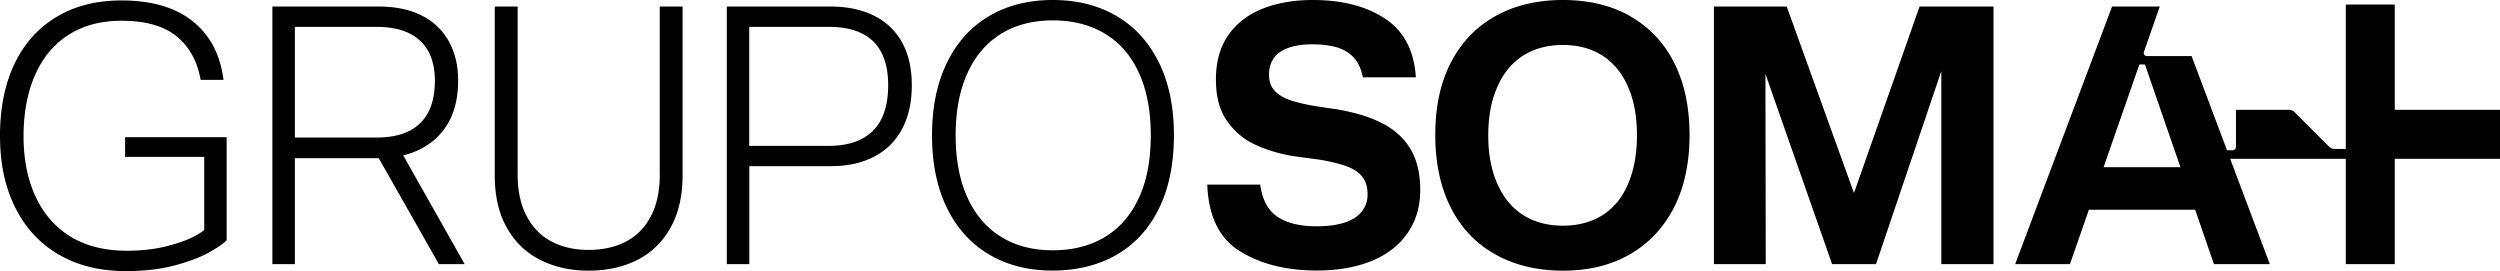<svg xmlns="http://www.w3.org/2000/svg" viewBox="0 0 332.34 36.04"><path d="M318.35 14.59V.6h-6.51v19.2h-1.49c-.27 0-.52-.11-.71-.29l-4.62-4.62a.99.99 0 0 0-.71-.29h-7.07v4.91c0 .26-.21.47-.47.47h-.72l-4.71-12.53h-5.96c-.28 0-.47-.27-.38-.54l2.11-6.04h-6.34l-12.88 34.24h7.28l2.52-7.23h14.13l2.49 7.23h7.43l-5.27-14h15.37v14h6.51v-14h13.99V14.6h-13.99Zm-38.71 7.64.68-1.95.13-.38 3.95-11.33h.74l4.72 13.66h-10.22Zm-263-1.38h10.51v9.72c-.33.29-.86.62-1.59.98-.9.45-2.1.86-3.62 1.23-1.51.37-3.22.55-5.12.55-2.89 0-5.36-.62-7.4-1.85-2.04-1.24-3.6-3.01-4.67-5.3-1.08-2.3-1.62-5-1.62-8.08s.52-5.83 1.54-8.15C5.7 7.63 7.19 5.86 9.13 4.62c1.95-1.24 4.28-1.86 7.02-1.86 3.22 0 5.67.7 7.36 2.1 1.69 1.4 2.74 3.32 3.16 5.76h3.04c-.42-3.35-1.78-5.94-4.08-7.79C23.33.99 20.17.06 16.15.06c-3.34 0-6.23.73-8.65 2.2-2.43 1.46-4.28 3.53-5.57 6.22C.65 11.16 0 14.36 0 18.06s.67 6.8 2.02 9.52c1.35 2.72 3.29 4.81 5.81 6.27 2.52 1.46 5.49 2.19 8.89 2.19 2.48 0 4.66-.26 6.56-.77 1.9-.52 3.4-1.09 4.51-1.71 1.11-.63 1.89-1.17 2.34-1.62v-13.7h-13.5v2.61Zm39.34-1.08c1.61-.84 2.83-2.02 3.67-3.55.84-1.52 1.25-3.35 1.25-5.47s-.42-3.79-1.25-5.28c-.84-1.49-2.04-2.63-3.62-3.42S52.56.87 50.34.87H36.21v34.24h2.99V21.03h11.15l7.99 14.08h3.43L53.6 20.65c.86-.2 1.65-.5 2.38-.88ZM39.2 3.57h10.85c2.54 0 4.47.61 5.78 1.83 1.32 1.22 1.98 3 1.98 5.35 0 2.48-.65 4.35-1.95 5.62-1.3 1.27-3.23 1.91-5.76 1.91H39.2V3.57Zm48.51 19.58c0 2.19-.38 4.03-1.16 5.54-.77 1.51-1.87 2.65-3.3 3.4-1.43.76-3.1 1.13-5 1.13s-3.55-.38-4.96-1.13c-1.42-.76-2.51-1.89-3.3-3.4s-1.18-3.36-1.18-5.54V.87h-3.04V23.3c0 2.73.53 5.05 1.59 6.94 1.06 1.9 2.53 3.33 4.42 4.29 1.88.96 4.04 1.45 6.48 1.45s4.65-.49 6.51-1.45c1.86-.96 3.33-2.39 4.38-4.29 1.06-1.9 1.59-4.21 1.59-6.94V.87H87.7v22.28ZM116.22 2.1c-1.63-.82-3.57-1.23-5.81-1.23H96.62v34.24h2.99V22.09h10.8c2.25 0 4.19-.42 5.81-1.28a8.64 8.64 0 0 0 3.71-3.69c.85-1.61 1.28-3.53 1.28-5.79s-.43-4.11-1.28-5.66c-.85-1.56-2.09-2.75-3.71-3.57Zm-.15 15.26c-1.34 1.35-3.31 2.03-5.91 2.03H99.6V3.57h10.56c5.27 0 7.91 2.59 7.91 7.76 0 2.67-.67 4.68-2 6.03Zm32.4-15.21C146.04.72 143.21 0 139.96 0s-6.07.72-8.49 2.15-4.28 3.5-5.59 6.2c-1.32 2.7-1.98 5.92-1.98 9.64s.66 6.94 1.98 9.64c1.32 2.7 3.18 4.76 5.59 6.19s5.22 2.15 8.44 2.15 6.18-.72 8.61-2.15 4.29-3.5 5.59-6.19c1.3-2.7 1.95-5.92 1.95-9.64s-.66-6.95-1.98-9.64c-1.32-2.7-3.19-4.77-5.62-6.2Zm2.94 24.13c-1.05 2.29-2.55 4.02-4.5 5.21-1.97 1.19-4.28 1.78-6.95 1.78s-4.93-.59-6.87-1.78c-1.94-1.19-3.44-2.94-4.48-5.23-1.05-2.3-1.57-5.06-1.57-8.27s.52-5.97 1.57-8.27c1.04-2.3 2.54-4.04 4.48-5.23 1.95-1.19 4.24-1.78 6.87-1.78s4.98.59 6.95 1.78c1.96 1.19 3.46 2.93 4.5 5.21 1.05 2.28 1.57 5.05 1.57 8.3s-.52 6.01-1.57 8.29Zm32.48-9.81c-1.64-.89-3.75-1.54-6.32-1.96l-2.56-.38c-1.35-.22-2.48-.48-3.37-.77-.9-.29-1.62-.71-2.15-1.25-.53-.55-.79-1.27-.79-2.17 0-1.35.5-2.36 1.49-3.04 1-.67 2.43-1.01 4.29-1.01 1.25 0 2.34.14 3.26.41.91.28 1.66.73 2.24 1.37.58.65.98 1.51 1.2 2.61h7.04c-.23-3.54-1.58-6.14-4.08-7.79C181.65.83 178.44 0 174.52 0c-2.51 0-4.74.39-6.68 1.16-1.95.77-3.46 1.95-4.56 3.52-1.09 1.57-1.64 3.53-1.64 5.88s.5 4.13 1.49 5.54c1 1.42 2.27 2.48 3.84 3.18 1.56.71 3.27 1.21 5.13 1.5l3.23.43c1.51.25 2.73.55 3.67.89.93.34 1.63.81 2.1 1.4.47.6.7 1.37.7 2.34 0 .9-.28 1.68-.82 2.34-.55.66-1.33 1.14-2.34 1.44-1.01.31-2.2.46-3.59.46-2.28 0-4.04-.43-5.28-1.3-1.24-.86-1.98-2.28-2.24-4.24h-7.04c.16 4.24 1.63 7.21 4.39 8.89 2.77 1.69 6.15 2.53 10.17 2.53 2.73 0 5.13-.41 7.19-1.23 2.05-.82 3.67-2.04 4.82-3.67 1.16-1.63 1.74-3.56 1.74-5.81 0-2.12-.41-3.9-1.23-5.33-.82-1.43-2.05-2.59-3.69-3.47Zm32.83-14.32C214.2.72 211.21 0 207.77 0s-6.44.72-8.99 2.15c-2.56 1.43-4.53 3.49-5.91 6.17-1.39 2.68-2.07 5.89-2.07 9.62s.69 6.95 2.07 9.67c1.38 2.72 3.36 4.79 5.93 6.22 2.58 1.43 5.56 2.15 8.97 2.15s6.37-.72 8.9-2.17c2.52-1.45 4.47-3.52 5.86-6.22 1.38-2.7 2.07-5.92 2.07-9.64s-.69-6.94-2.05-9.62c-1.37-2.68-3.31-4.74-5.84-6.17Zm-.29 22.3c-.79 1.83-1.92 3.22-3.4 4.15-1.48.93-3.23 1.4-5.26 1.4s-3.82-.47-5.3-1.42-2.62-2.33-3.42-4.15c-.81-1.82-1.21-3.96-1.21-6.44s.4-4.62 1.21-6.44c.8-1.82 1.94-3.2 3.42-4.15 1.48-.94 3.25-1.42 5.3-1.42s3.78.47 5.26 1.42c1.47.95 2.61 2.33 3.4 4.15.79 1.81 1.18 3.96 1.18 6.44s-.4 4.63-1.18 6.46Zm30.03 1.21L237.52.87h-9.68v34.24h6.89l-.04-25.28 8.86 25.28h5.84l8.68-25.66v25.66h6.94V.87h-9.83l-8.72 24.79z"/></svg>